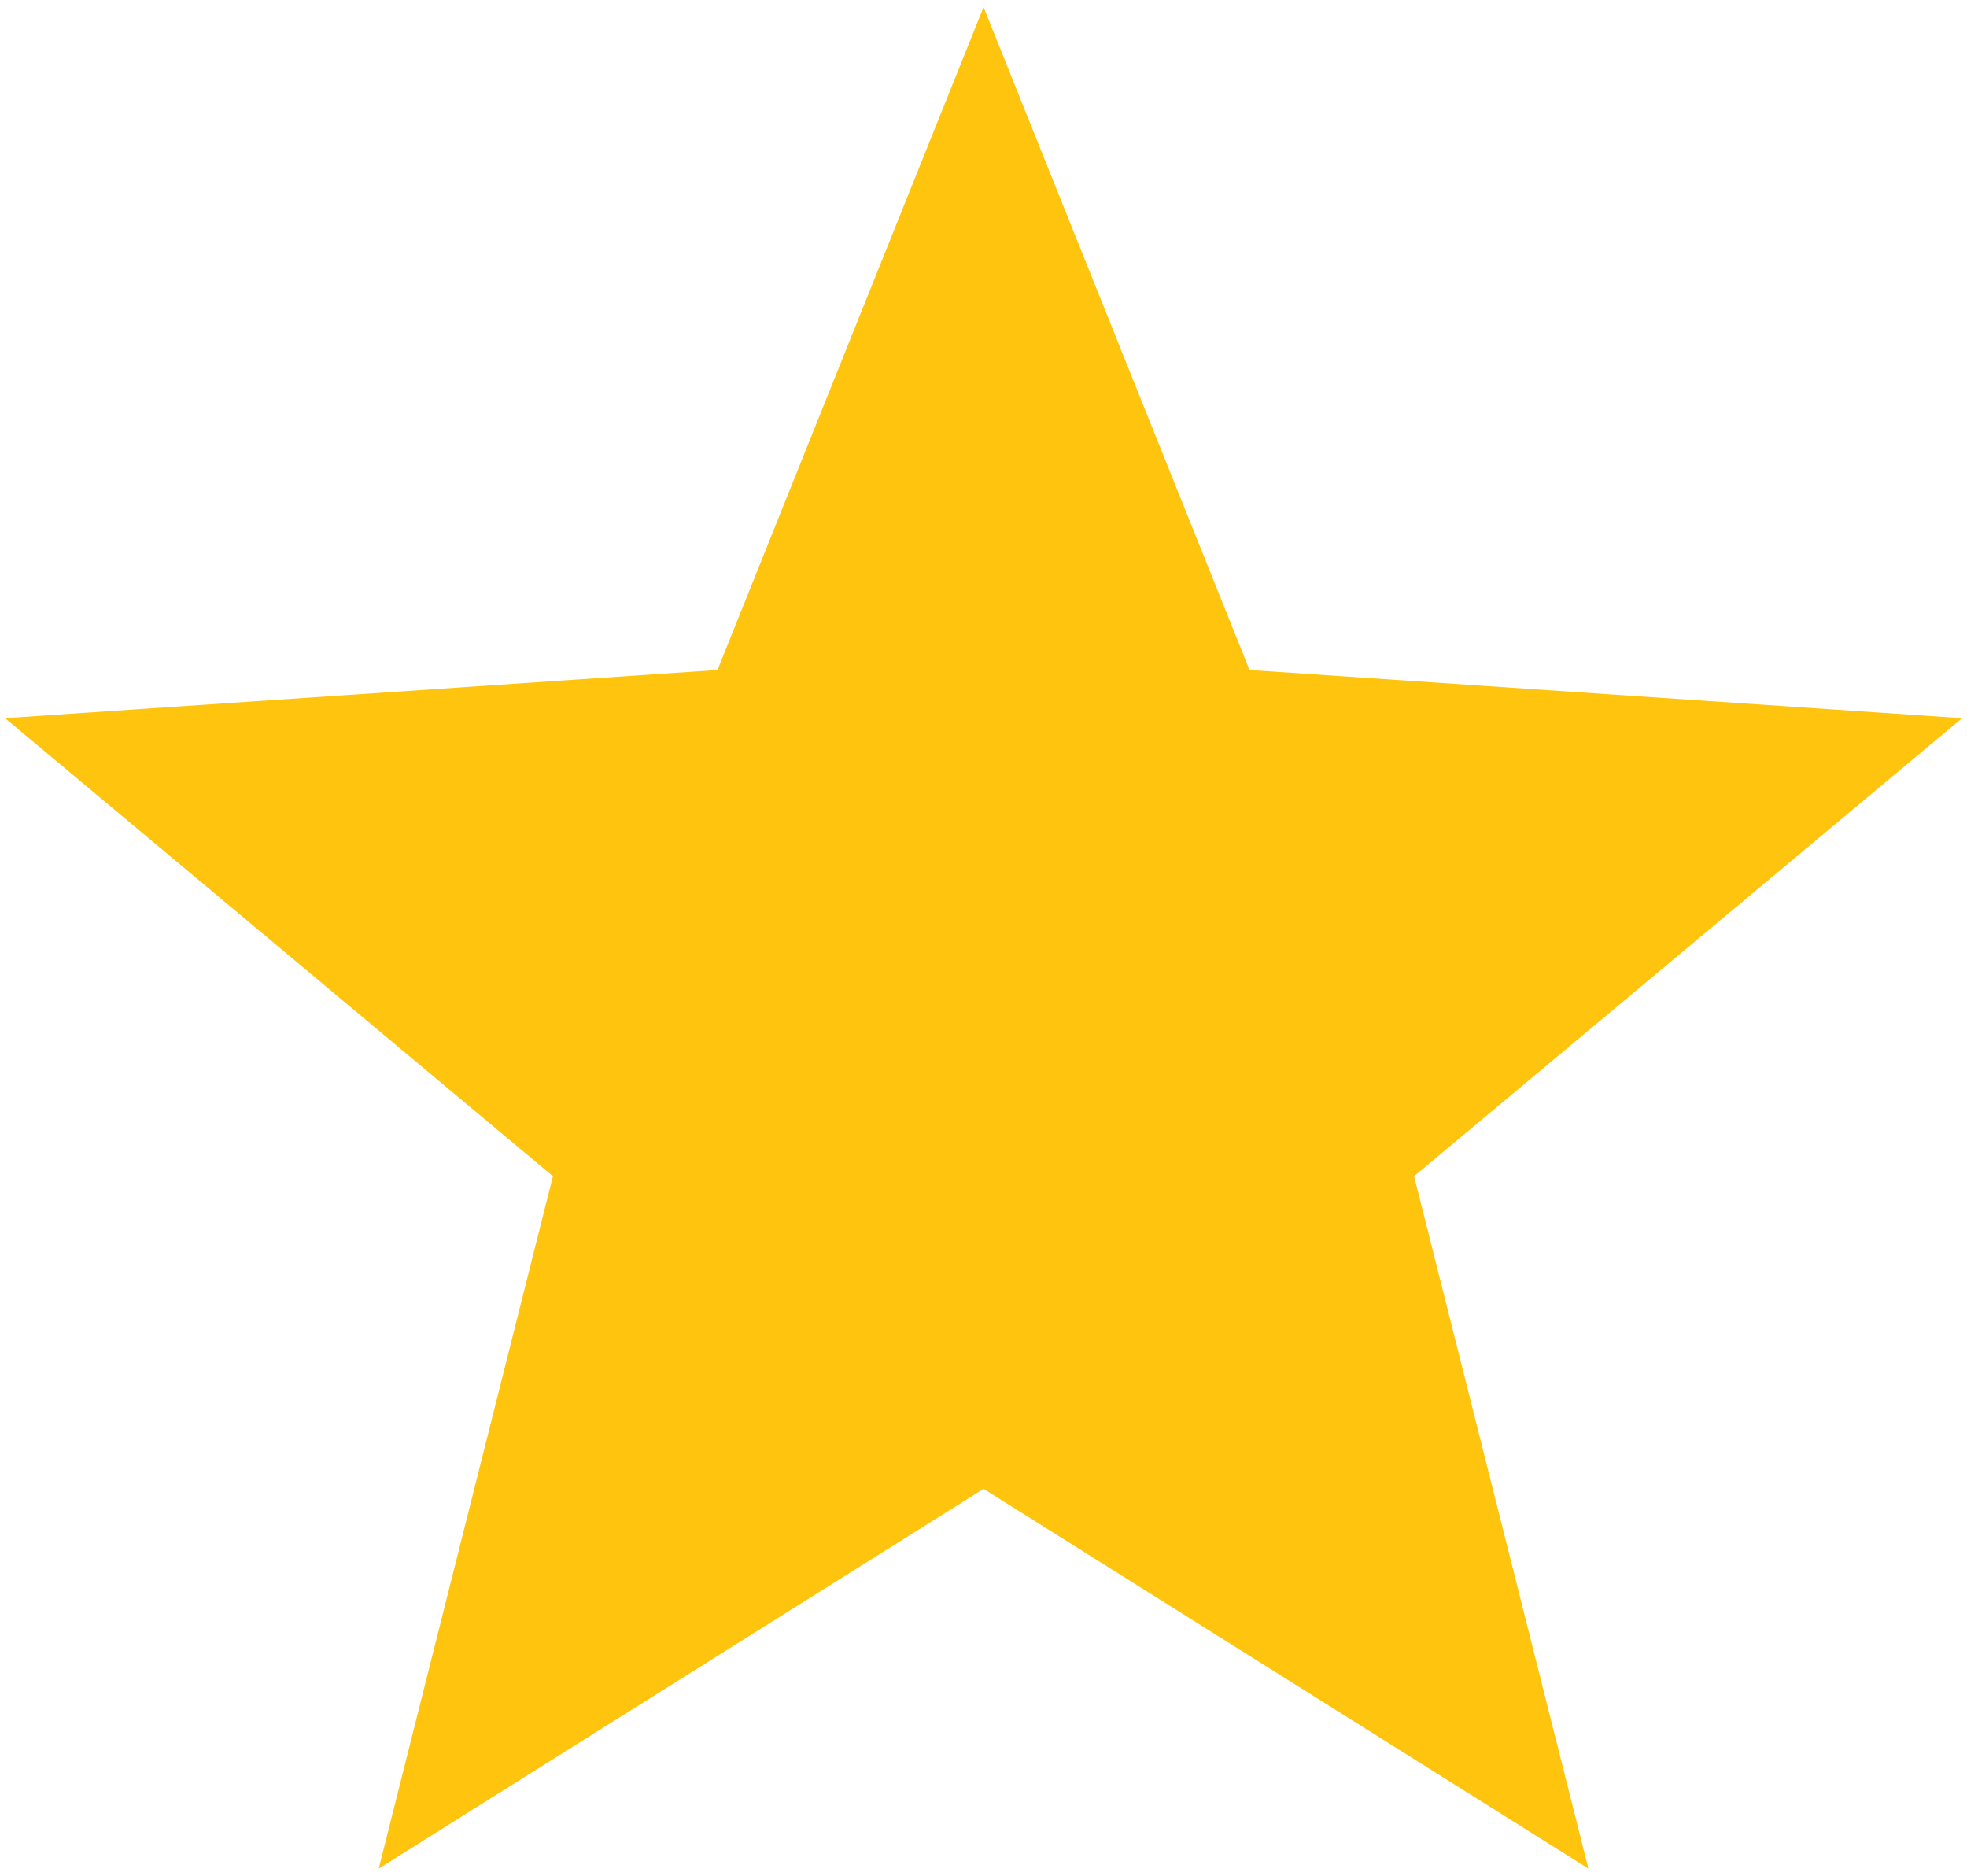 <?xml version="1.0" encoding="utf-8"?>
<!-- Generator: Adobe Illustrator 16.0.0, SVG Export Plug-In . SVG Version: 6.00 Build 0)  -->
<!DOCTYPE svg PUBLIC "-//W3C//DTD SVG 1.1//EN" "http://www.w3.org/Graphics/SVG/1.1/DTD/svg11.dtd">
<svg version="1.1" id="Layer_1" xmlns="http://www.w3.org/2000/svg" xmlns:xlink="http://www.w3.org/1999/xlink" x="0px" y="0px"
	 width="16.781px" height="16px" viewBox="0 0 16.781 16" enable-background="new 0 0 16.781 16" xml:space="preserve">
<polygon fill="#FEC40E" points="8.391,12.7 3.231,15.939 4.717,10.033 0.043,6.126 6.121,5.715 8.391,0.061 10.66,5.715 
	16.739,6.126 12.064,10.033 13.551,15.939 "/>
</svg>
